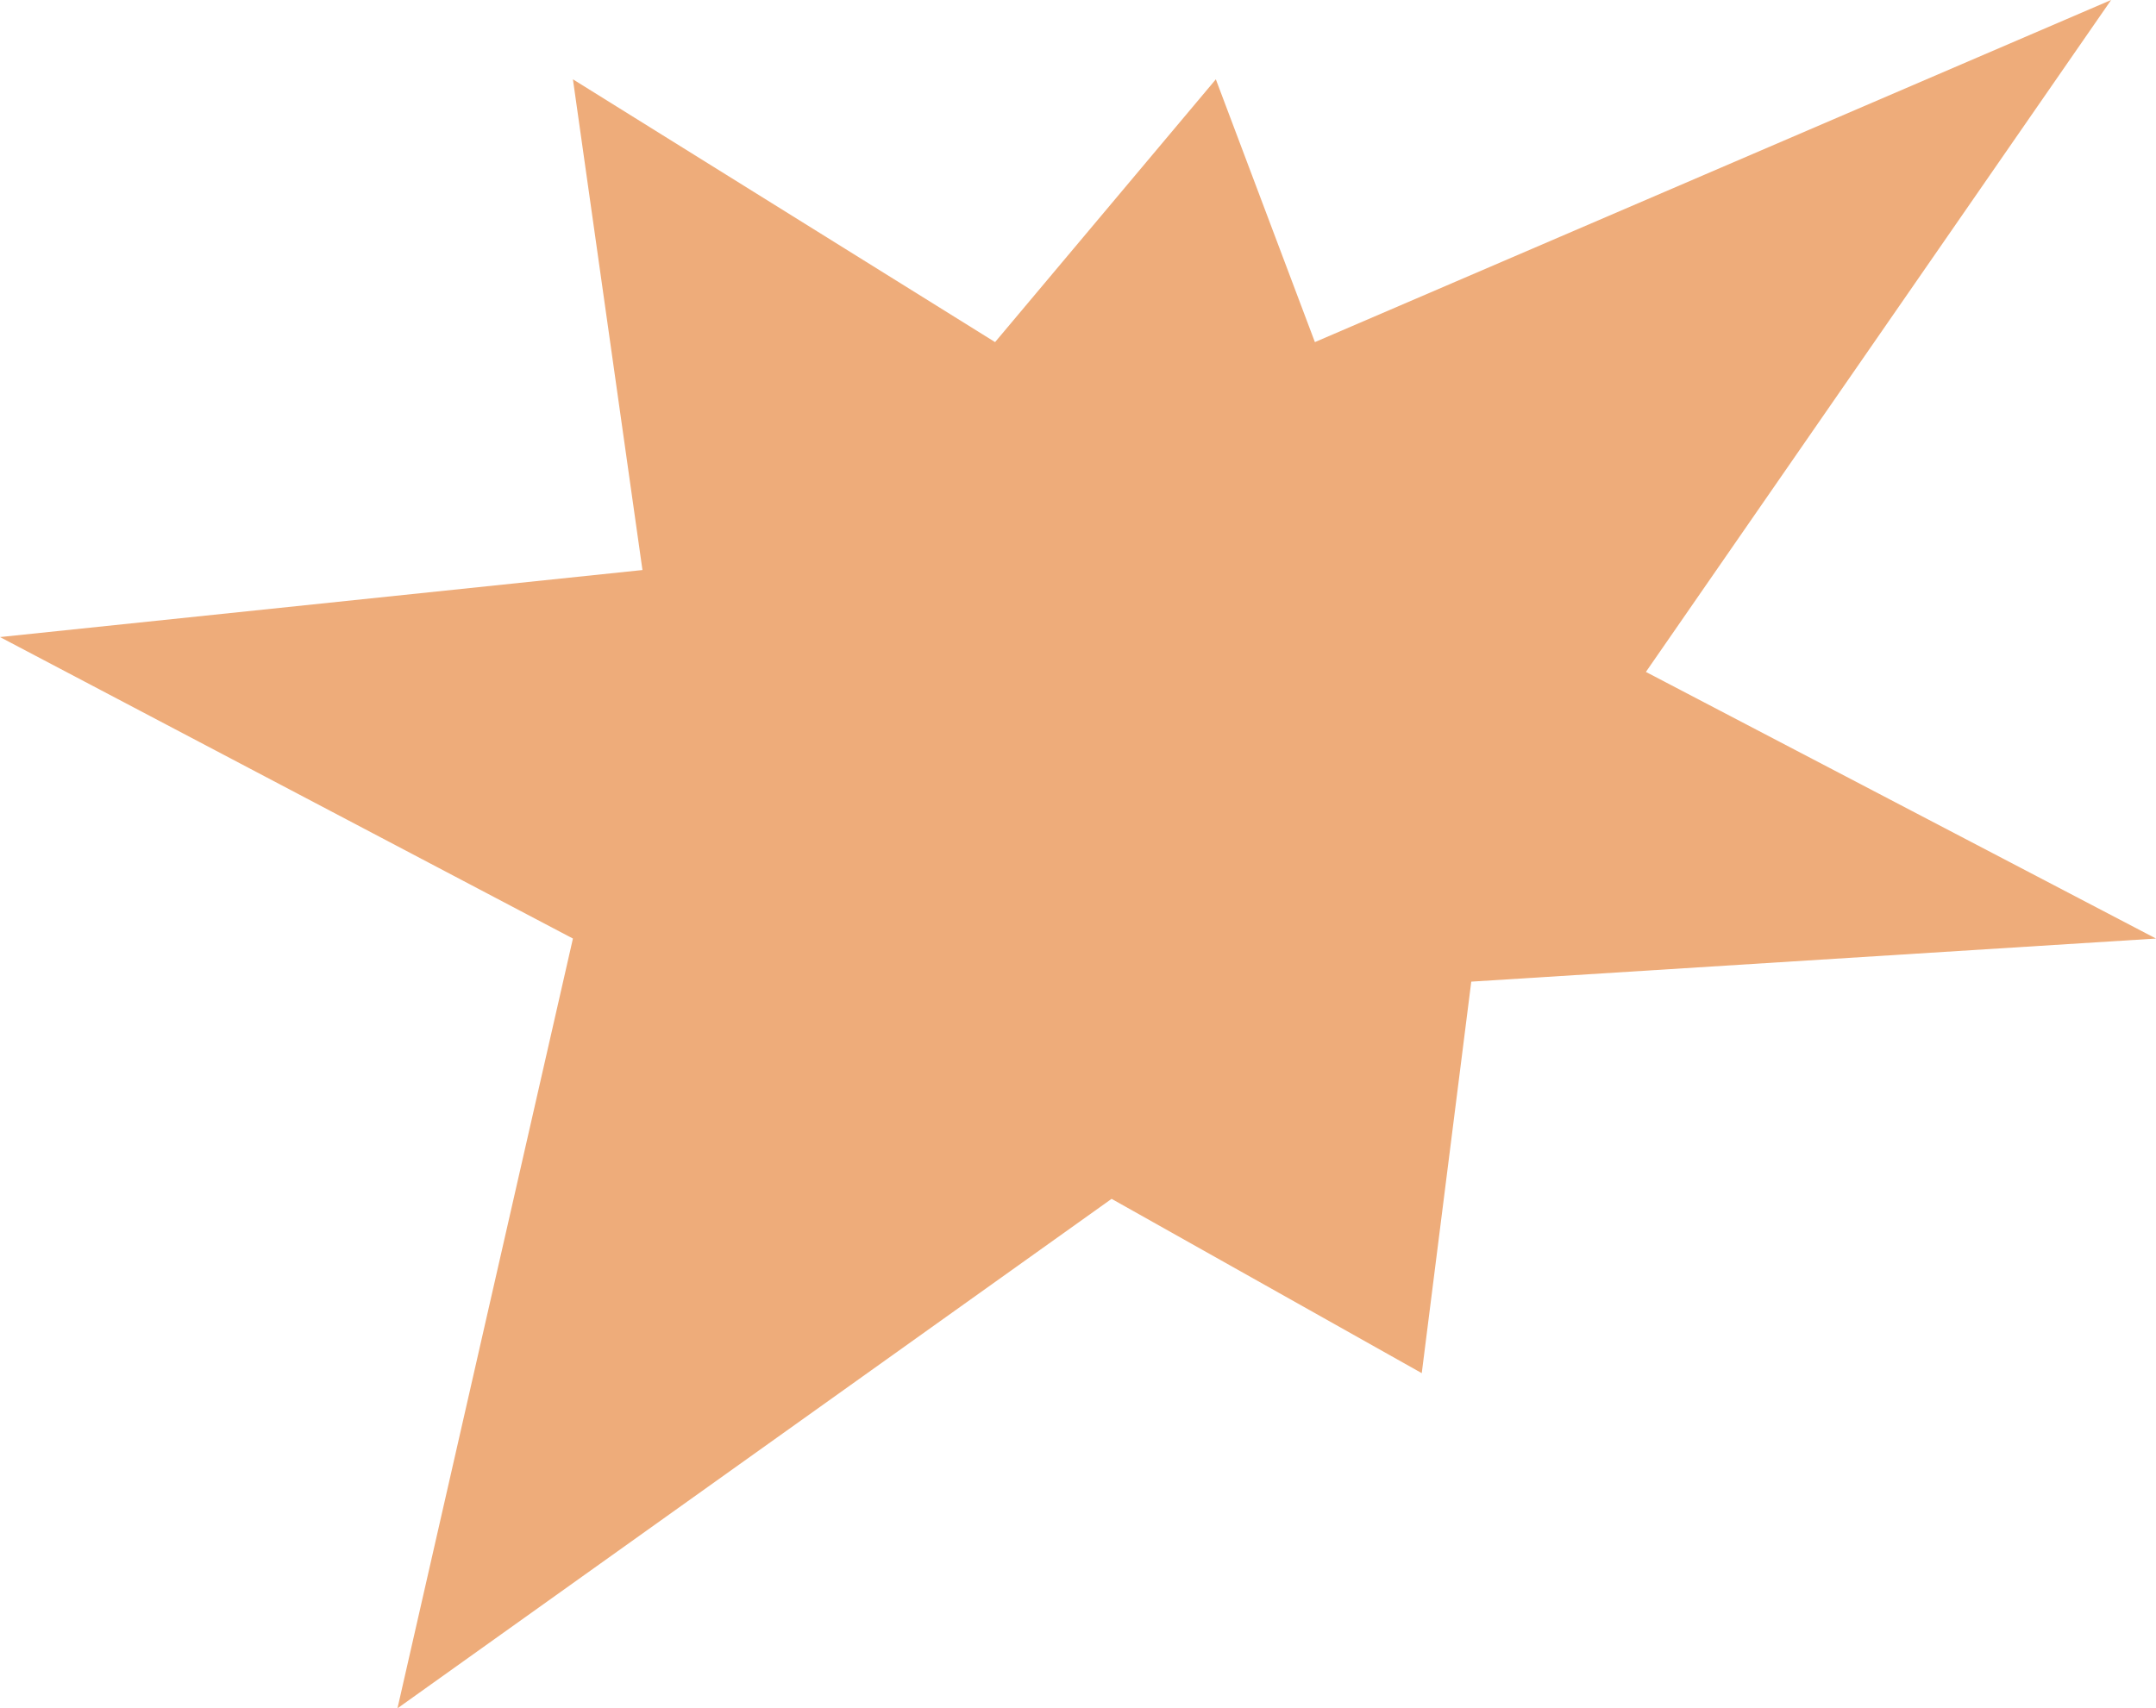 <svg width="188" height="149" viewBox="0 0 188 149" fill="none" xmlns="http://www.w3.org/2000/svg">
<rect width="188" height="149" fill="white"/>
<path d="M49.958 6.918L86.769 29.838L106.02 6.918L114.657 29.838L184.087 0L143.52 58.605L188 81.86L128.293 85.618L123.975 119.765L96.93 104.563L34.658 149L49.958 81.86L0 55.565L56.022 49.718L49.958 6.918Z" fill="#EEAC7A"/>
</svg>
